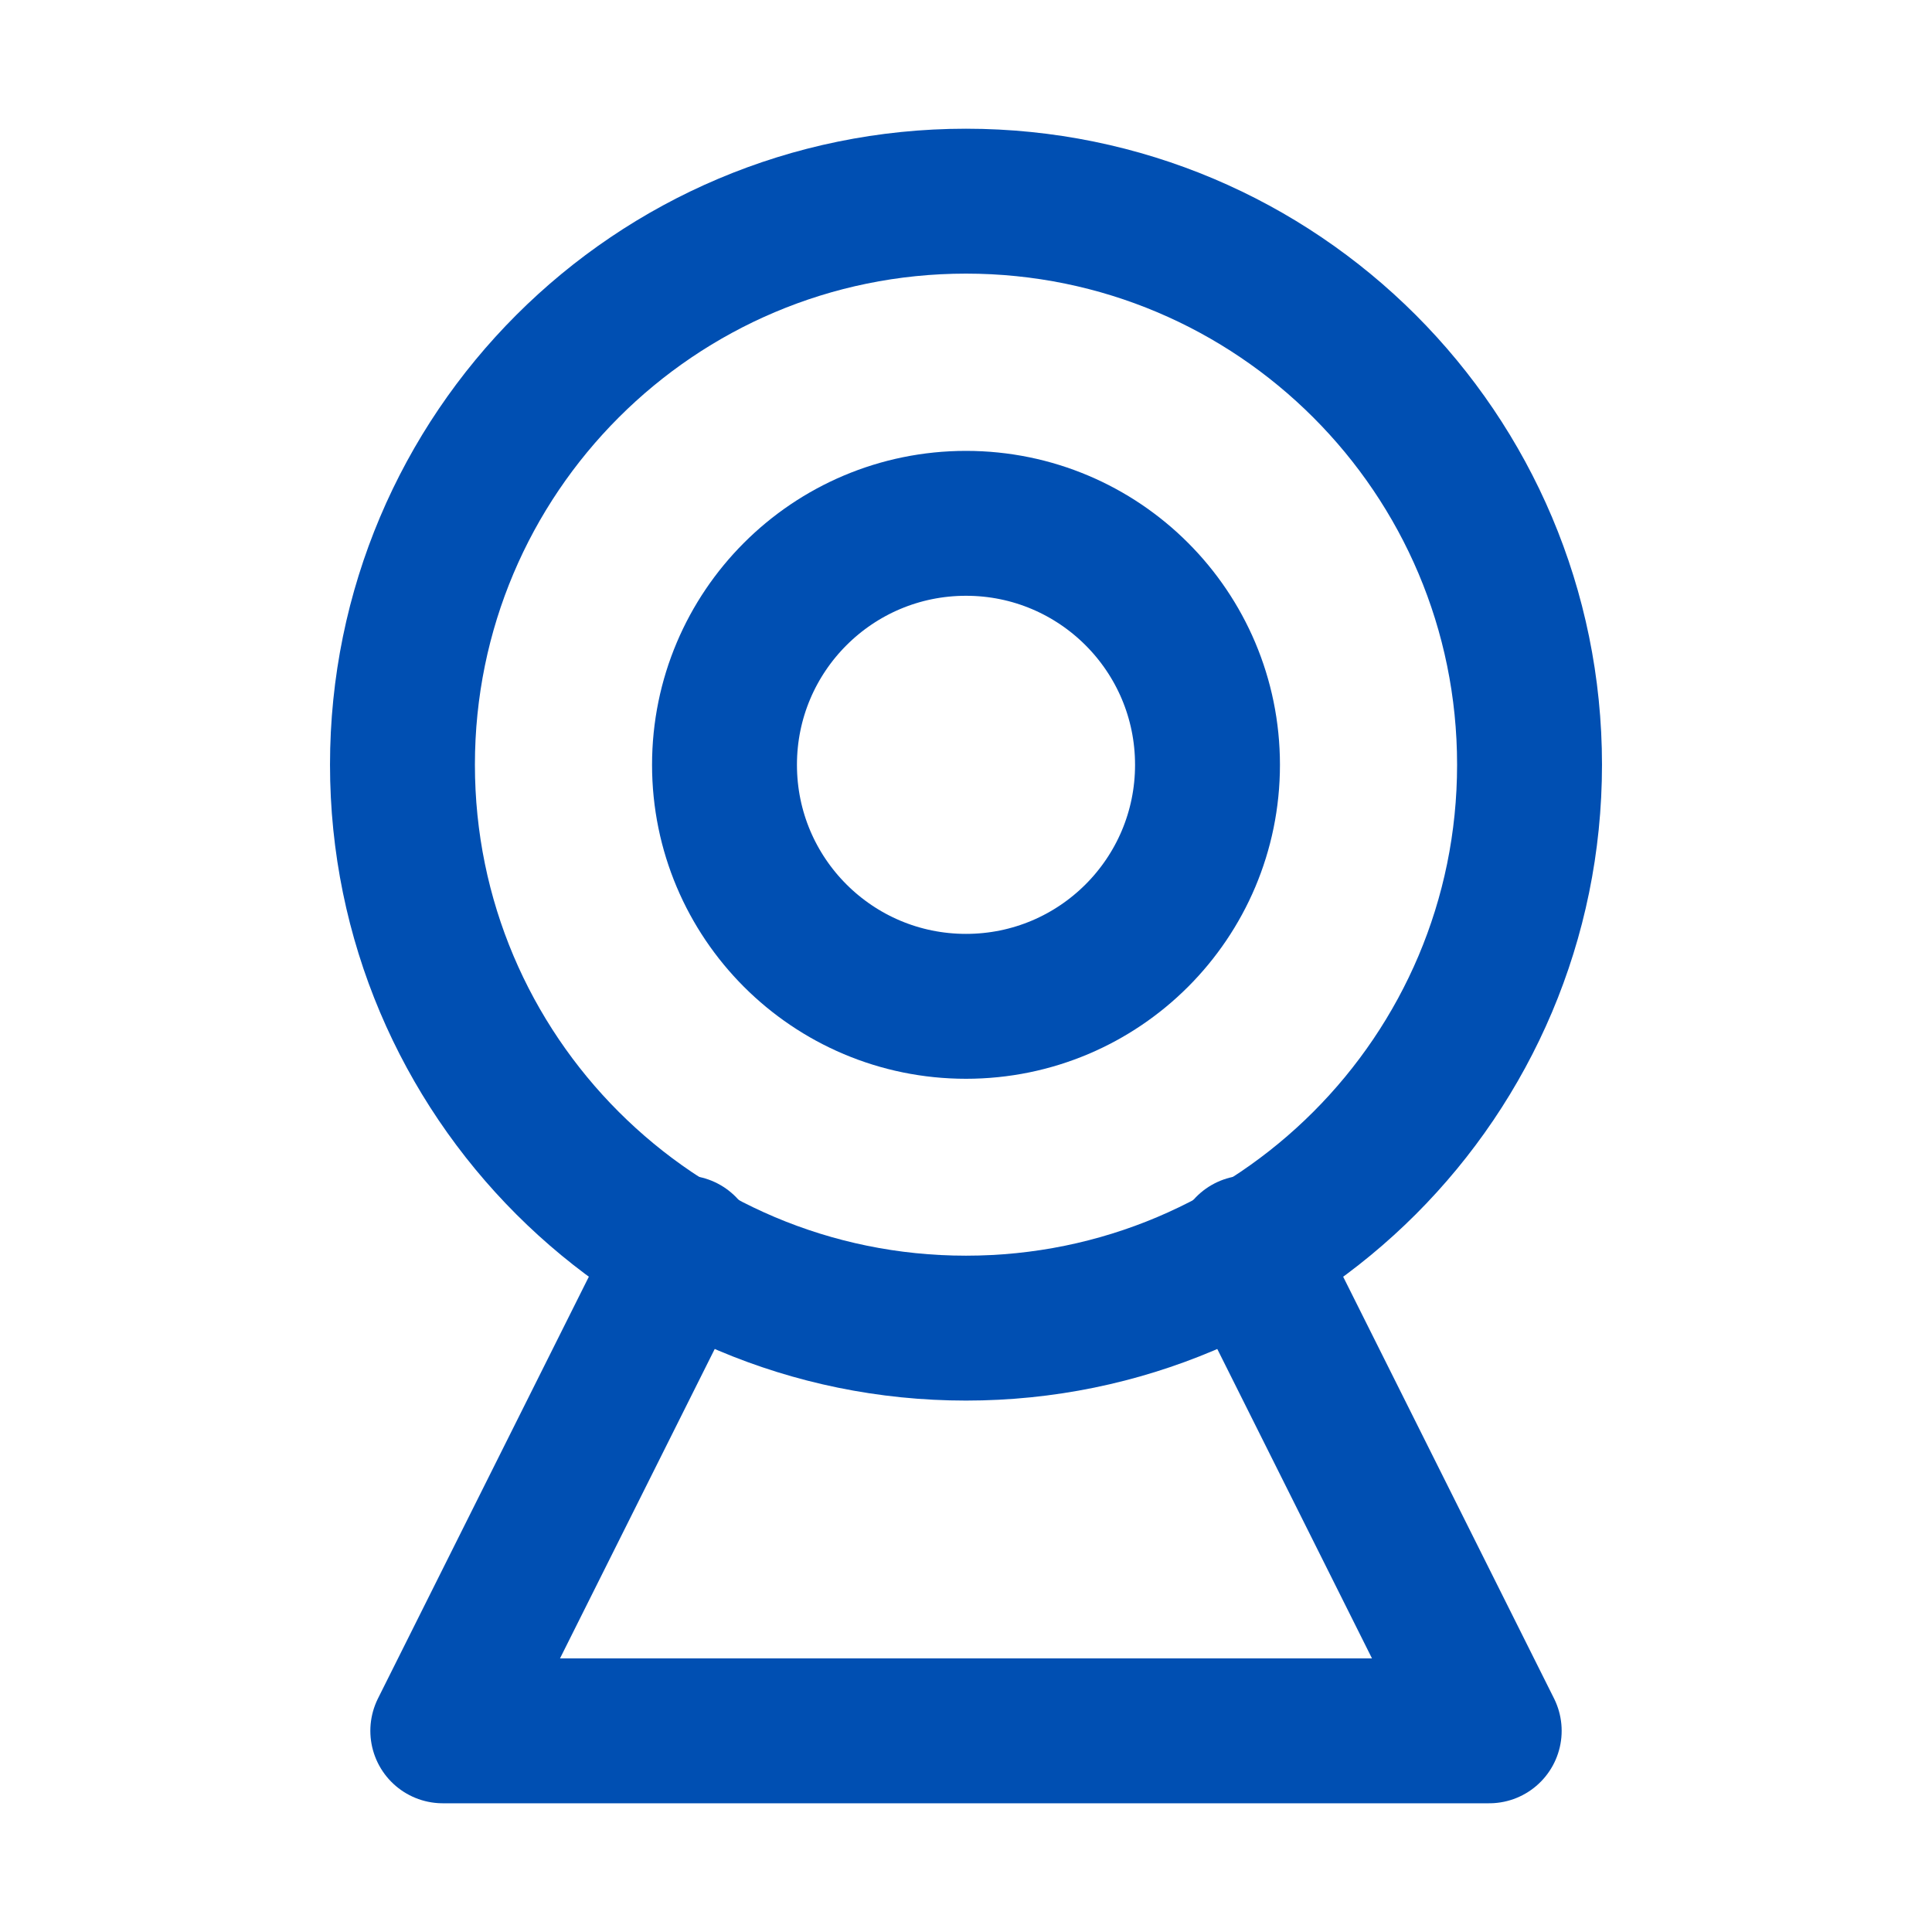 <svg width="16" height="16" viewBox="0 0 16 16" fill="none" xmlns="http://www.w3.org/2000/svg">
<path d="M8 10.999C10.578 10.999 12.667 8.91 12.667 6.333C12.667 3.755 10.578 1.666 8 1.666C5.423 1.666 3.333 3.755 3.333 6.333C3.333 8.91 5.423 10.999 8 10.999Z" stroke="#004FB2" stroke-width="1.2" stroke-linecap="round" stroke-linejoin="round"/>
<path d="M8 8.334C9.105 8.334 10 7.439 10 6.334C10 5.229 9.105 4.334 8 4.334C6.895 4.334 6 5.229 6 6.334C6 7.439 6.895 8.334 8 8.334Z" stroke="#004FB2" stroke-width="1.2" stroke-linecap="round" stroke-linejoin="round"/>
<path d="M5.667 10.334L3.667 14.334H12.333L10.333 10.334" stroke="#004FB2" stroke-width="1.2" stroke-linecap="round" stroke-linejoin="round"/>
</svg>

